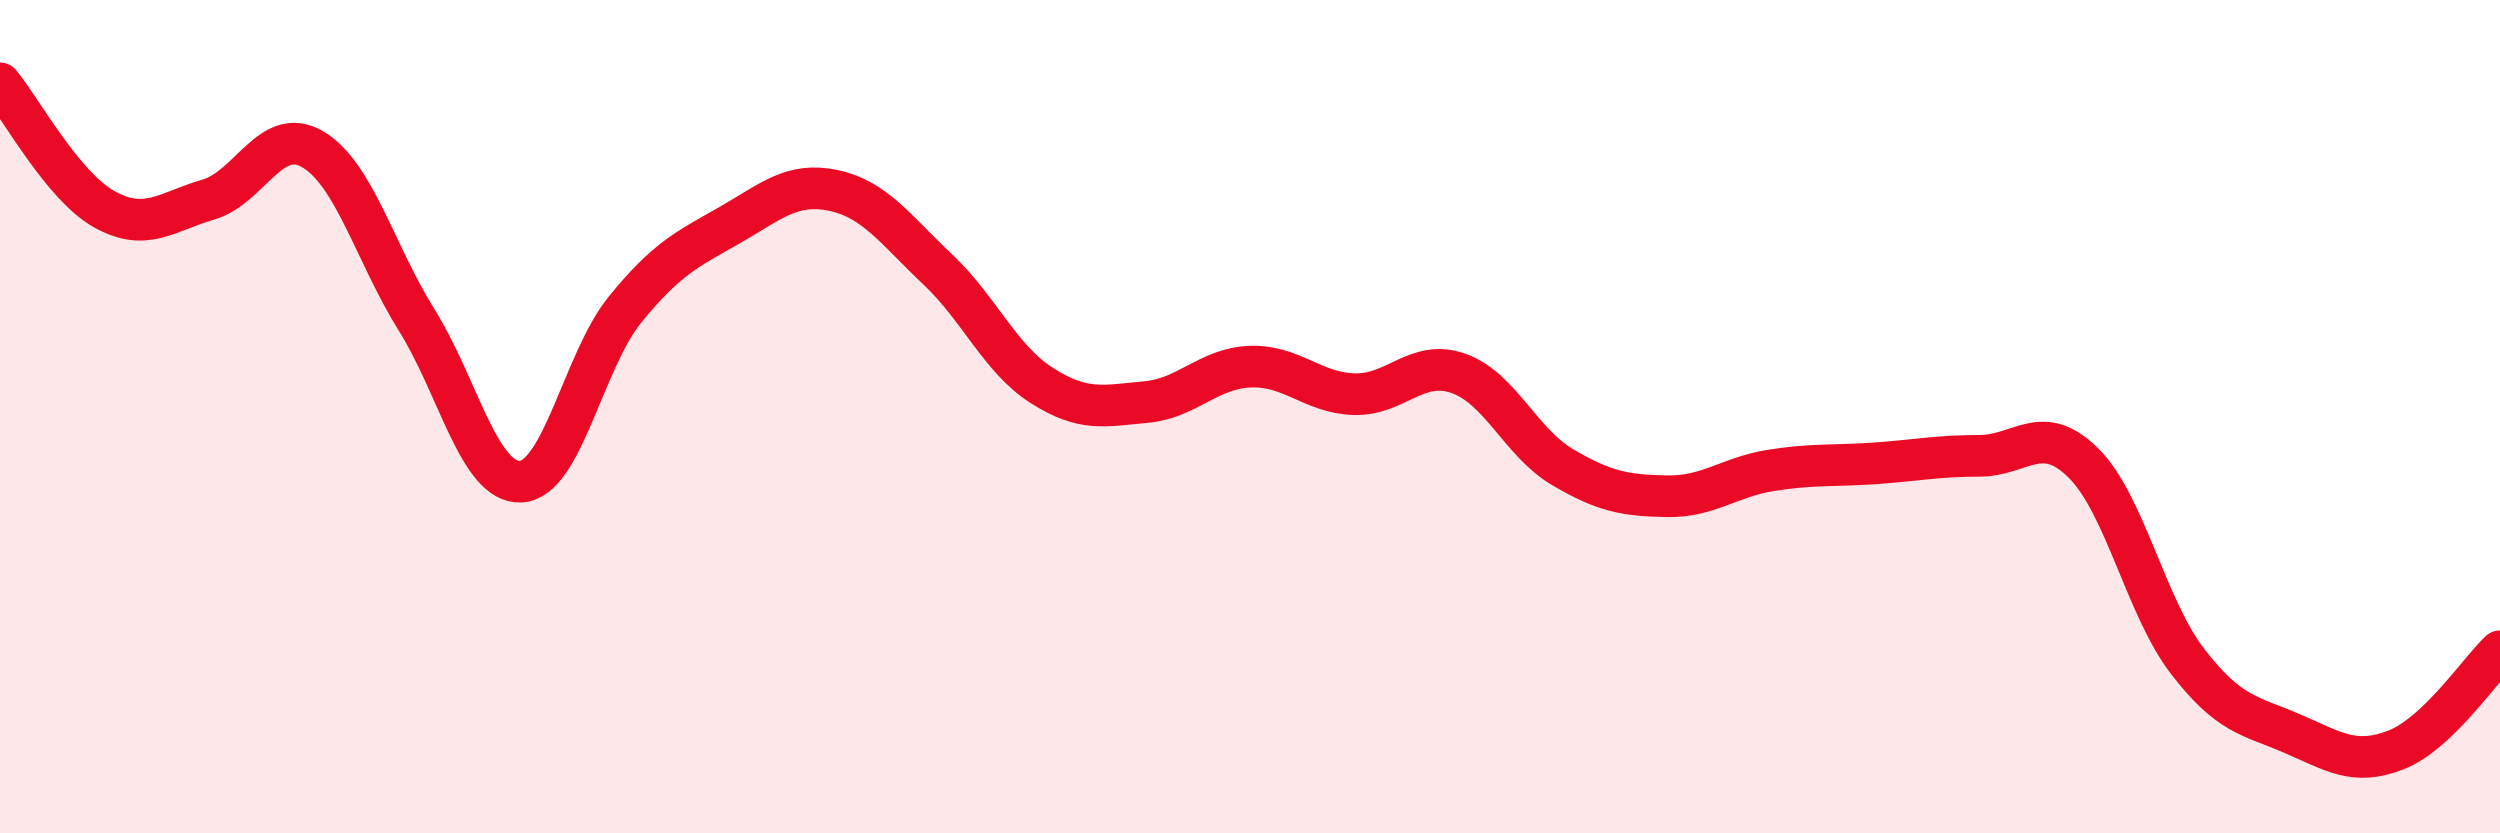 
    <svg width="60" height="20" viewBox="0 0 60 20" xmlns="http://www.w3.org/2000/svg">
      <path
        d="M 0,2 C 0.5,2.6 1.5,4.46 2.5,5.02 C 3.5,5.58 4,5.08 5,4.79 C 6,4.5 6.5,3 7.5,3.58 C 8.5,4.16 9,6.08 10,7.68 C 11,9.28 11.5,11.61 12.5,11.56 C 13.5,11.51 14,8.66 15,7.43 C 16,6.2 16.5,5.98 17.5,5.41 C 18.5,4.84 19,4.36 20,4.57 C 21,4.78 21.5,5.52 22.5,6.46 C 23.5,7.4 24,8.61 25,9.25 C 26,9.89 26.5,9.74 27.5,9.65 C 28.5,9.56 29,8.84 30,8.8 C 31,8.76 31.5,9.43 32.5,9.46 C 33.5,9.49 34,8.61 35,8.96 C 36,9.31 36.5,10.62 37.5,11.21 C 38.5,11.8 39,11.89 40,11.91 C 41,11.93 41.5,11.45 42.5,11.29 C 43.5,11.13 44,11.19 45,11.12 C 46,11.05 46.5,10.94 47.5,10.94 C 48.5,10.94 49,10.12 50,11.11 C 51,12.1 51.5,14.57 52.5,15.87 C 53.5,17.17 54,17.17 55,17.6 C 56,18.03 56.5,18.39 57.5,18 C 58.5,17.61 59.5,16.1 60,15.63L60 20L0 20Z"
        fill="#EB0A25"
        opacity="0.1"
        stroke-linecap="round"
        stroke-linejoin="round"
      />
      <path
        d="M 0,2 C 0.5,2.6 1.5,4.46 2.5,5.02 C 3.5,5.58 4,5.08 5,4.79 C 6,4.5 6.5,3 7.5,3.58 C 8.5,4.16 9,6.08 10,7.68 C 11,9.28 11.5,11.61 12.5,11.56 C 13.5,11.51 14,8.66 15,7.43 C 16,6.2 16.5,5.98 17.5,5.41 C 18.5,4.84 19,4.36 20,4.57 C 21,4.78 21.5,5.52 22.5,6.46 C 23.5,7.4 24,8.61 25,9.25 C 26,9.89 26.5,9.74 27.5,9.65 C 28.5,9.56 29,8.84 30,8.8 C 31,8.76 31.5,9.43 32.5,9.46 C 33.5,9.49 34,8.61 35,8.96 C 36,9.31 36.5,10.62 37.5,11.21 C 38.5,11.8 39,11.89 40,11.91 C 41,11.93 41.5,11.45 42.5,11.29 C 43.5,11.13 44,11.19 45,11.12 C 46,11.05 46.5,10.94 47.5,10.94 C 48.5,10.94 49,10.12 50,11.11 C 51,12.1 51.5,14.57 52.5,15.87 C 53.5,17.17 54,17.17 55,17.6 C 56,18.03 56.5,18.39 57.5,18 C 58.5,17.61 59.5,16.1 60,15.63"
        stroke="#EB0A25"
        stroke-width="1"
        fill="none"
        stroke-linecap="round"
        stroke-linejoin="round"
      />
    </svg>
  